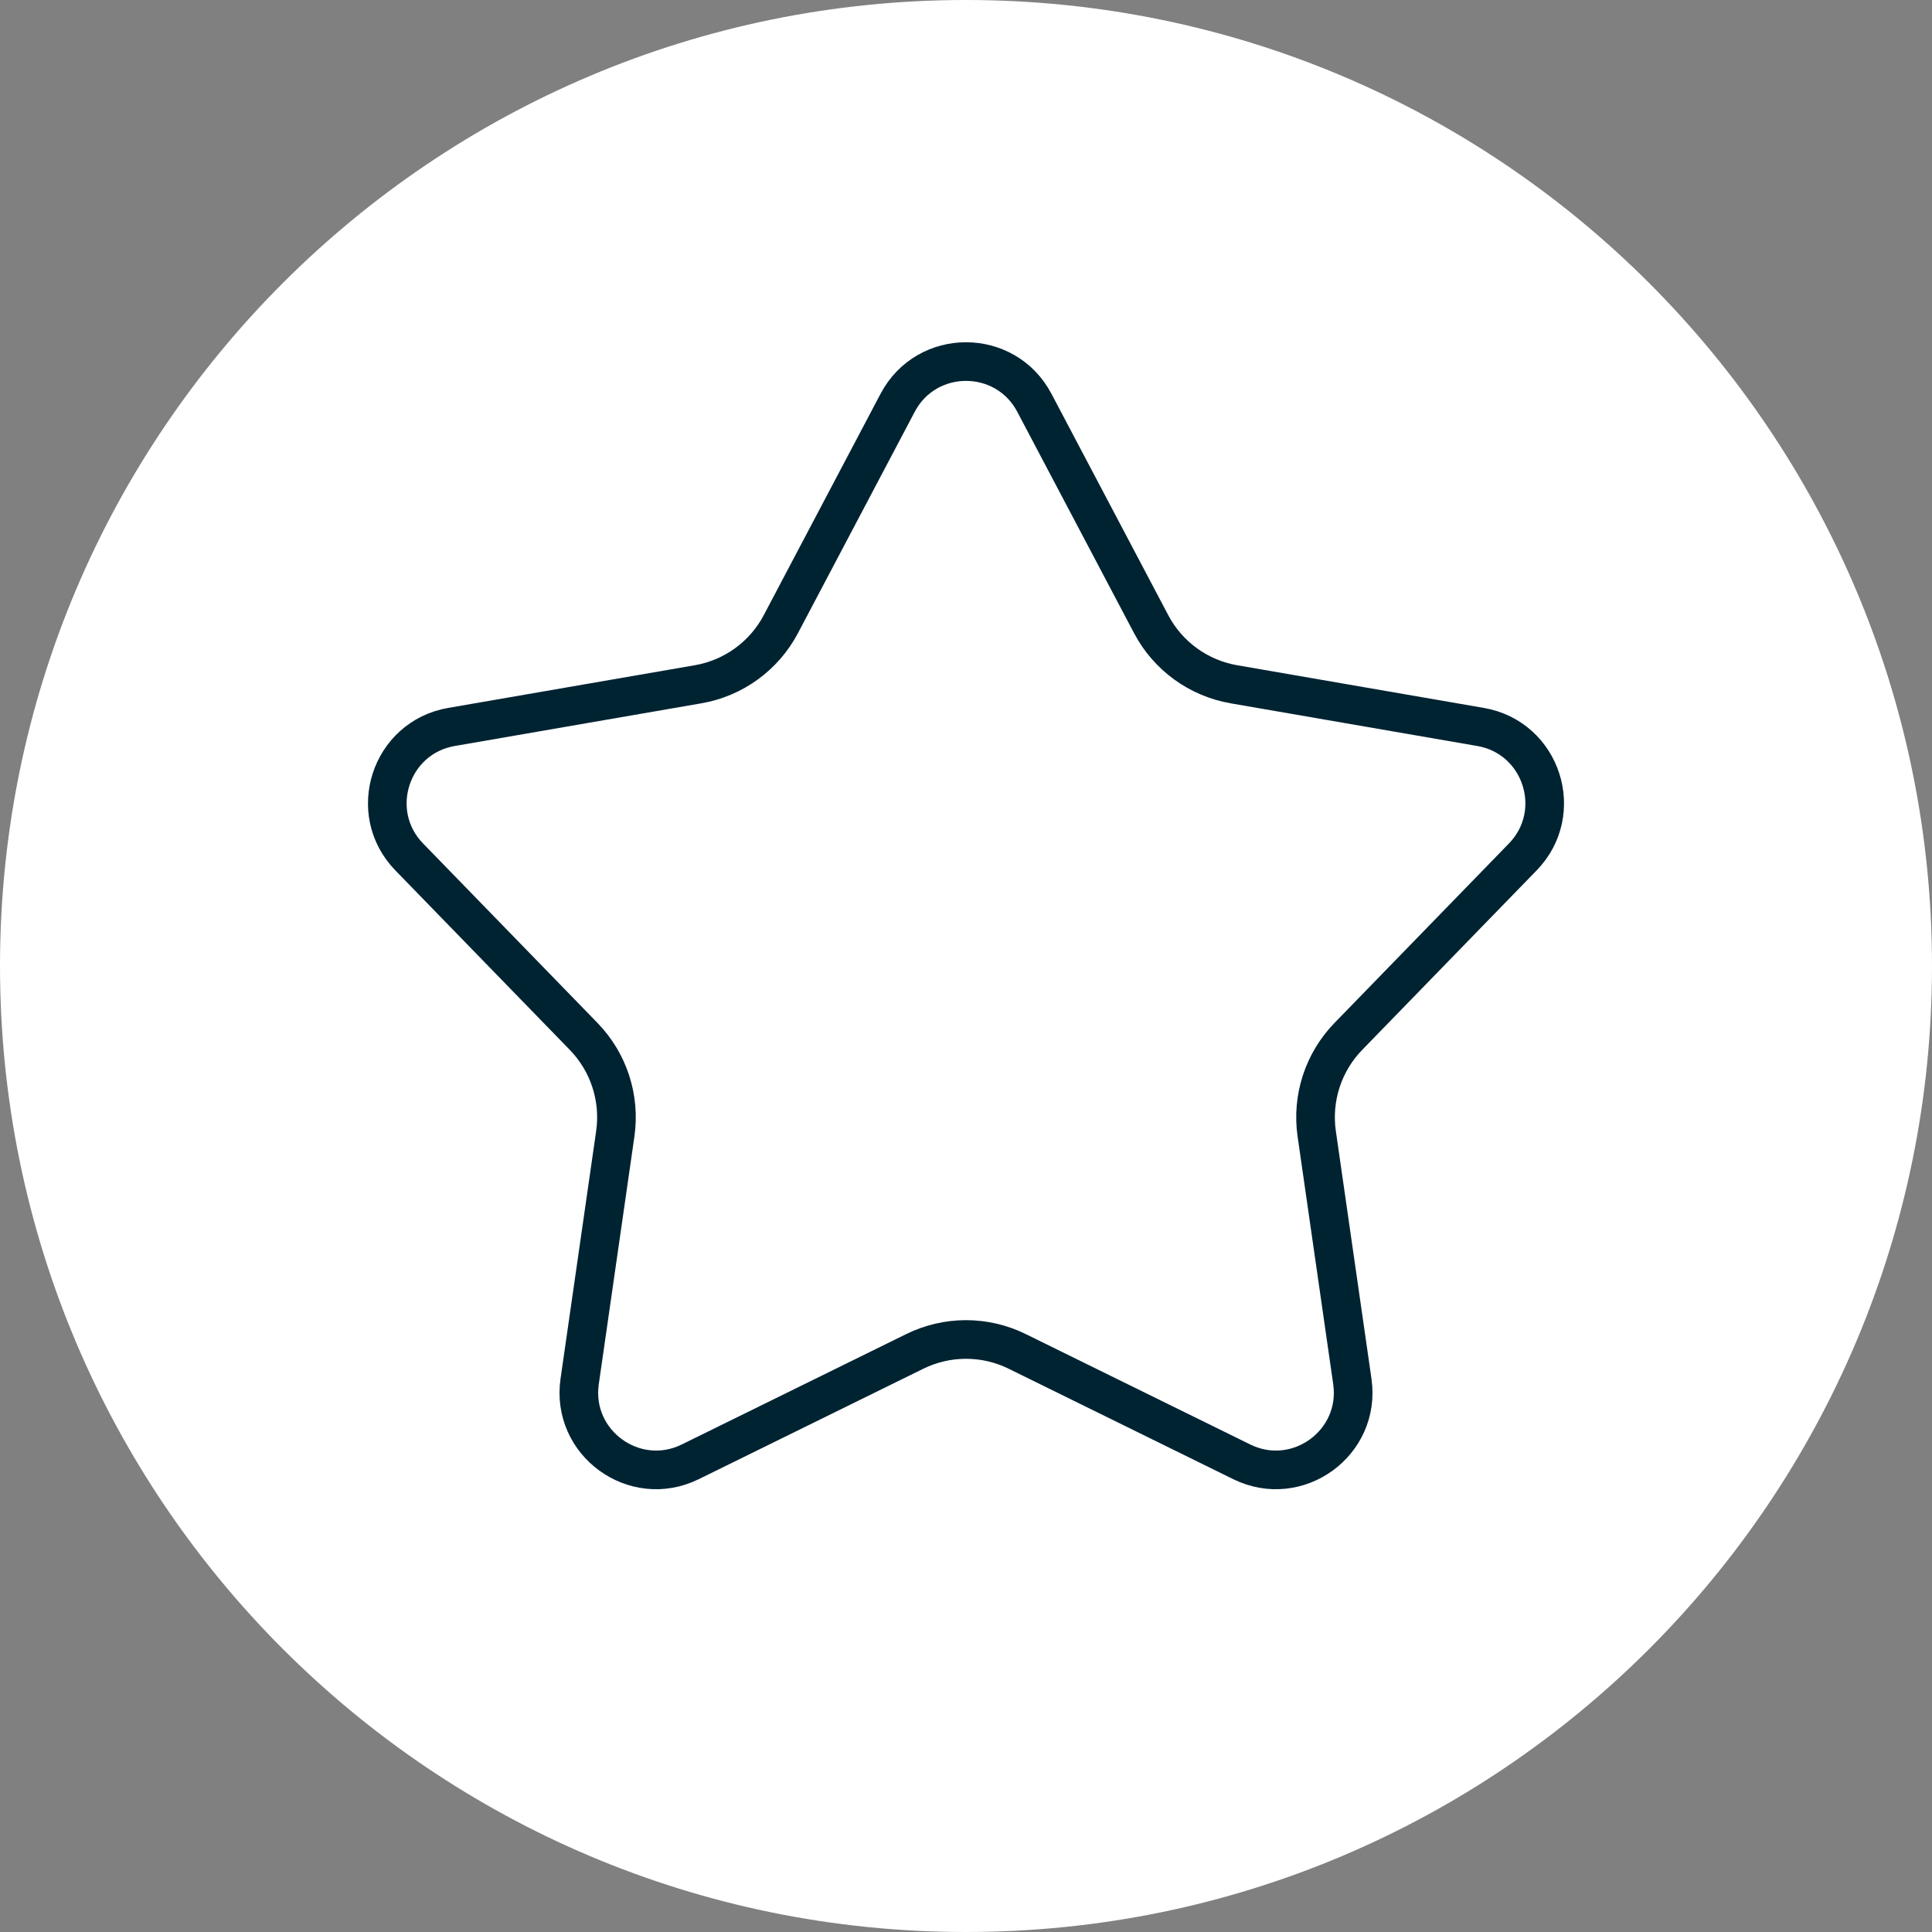 <svg width="100" height="100" viewBox="0 0 100 100" fill="none" xmlns="http://www.w3.org/2000/svg">
<rect x="0" y="0" width="100" height="100" fill="#808080" stroke="none"/>
<g clip-path="url(#clip0_302_1140)">
<path d="M100 50C100 22.386 77.614 0 50 0C22.386 0 0 22.386 0 50C0 77.614 22.386 100 50 100C77.614 100 100 77.614 100 50Z" fill="white"/>
<path d="M53.538 20.848L59.583 32.306C60.451 33.952 62.033 35.101 63.867 35.418L76.632 37.627C79.801 38.175 81.06 42.05 78.818 44.356L69.789 53.646C68.493 54.98 67.888 56.84 68.153 58.682L69.997 71.505C70.455 74.688 67.159 77.083 64.273 75.664L52.648 69.947C50.978 69.126 49.022 69.126 47.352 69.947L35.727 75.664C32.841 77.083 29.545 74.688 30.003 71.505L31.847 58.682C32.112 56.84 31.507 54.98 30.211 53.646L21.182 44.356C18.94 42.05 20.199 38.175 23.368 37.627L36.133 35.418C37.967 35.101 39.549 33.952 40.417 32.306L46.462 20.848C47.963 18.004 52.037 18.004 53.538 20.848Z" stroke="#002332" stroke-width="2"/>
</g>
<defs>
<clipPath id="clip0_302_1140">
<rect width="100" height="100" fill="white"/>
</clipPath>
</defs>
</svg>
